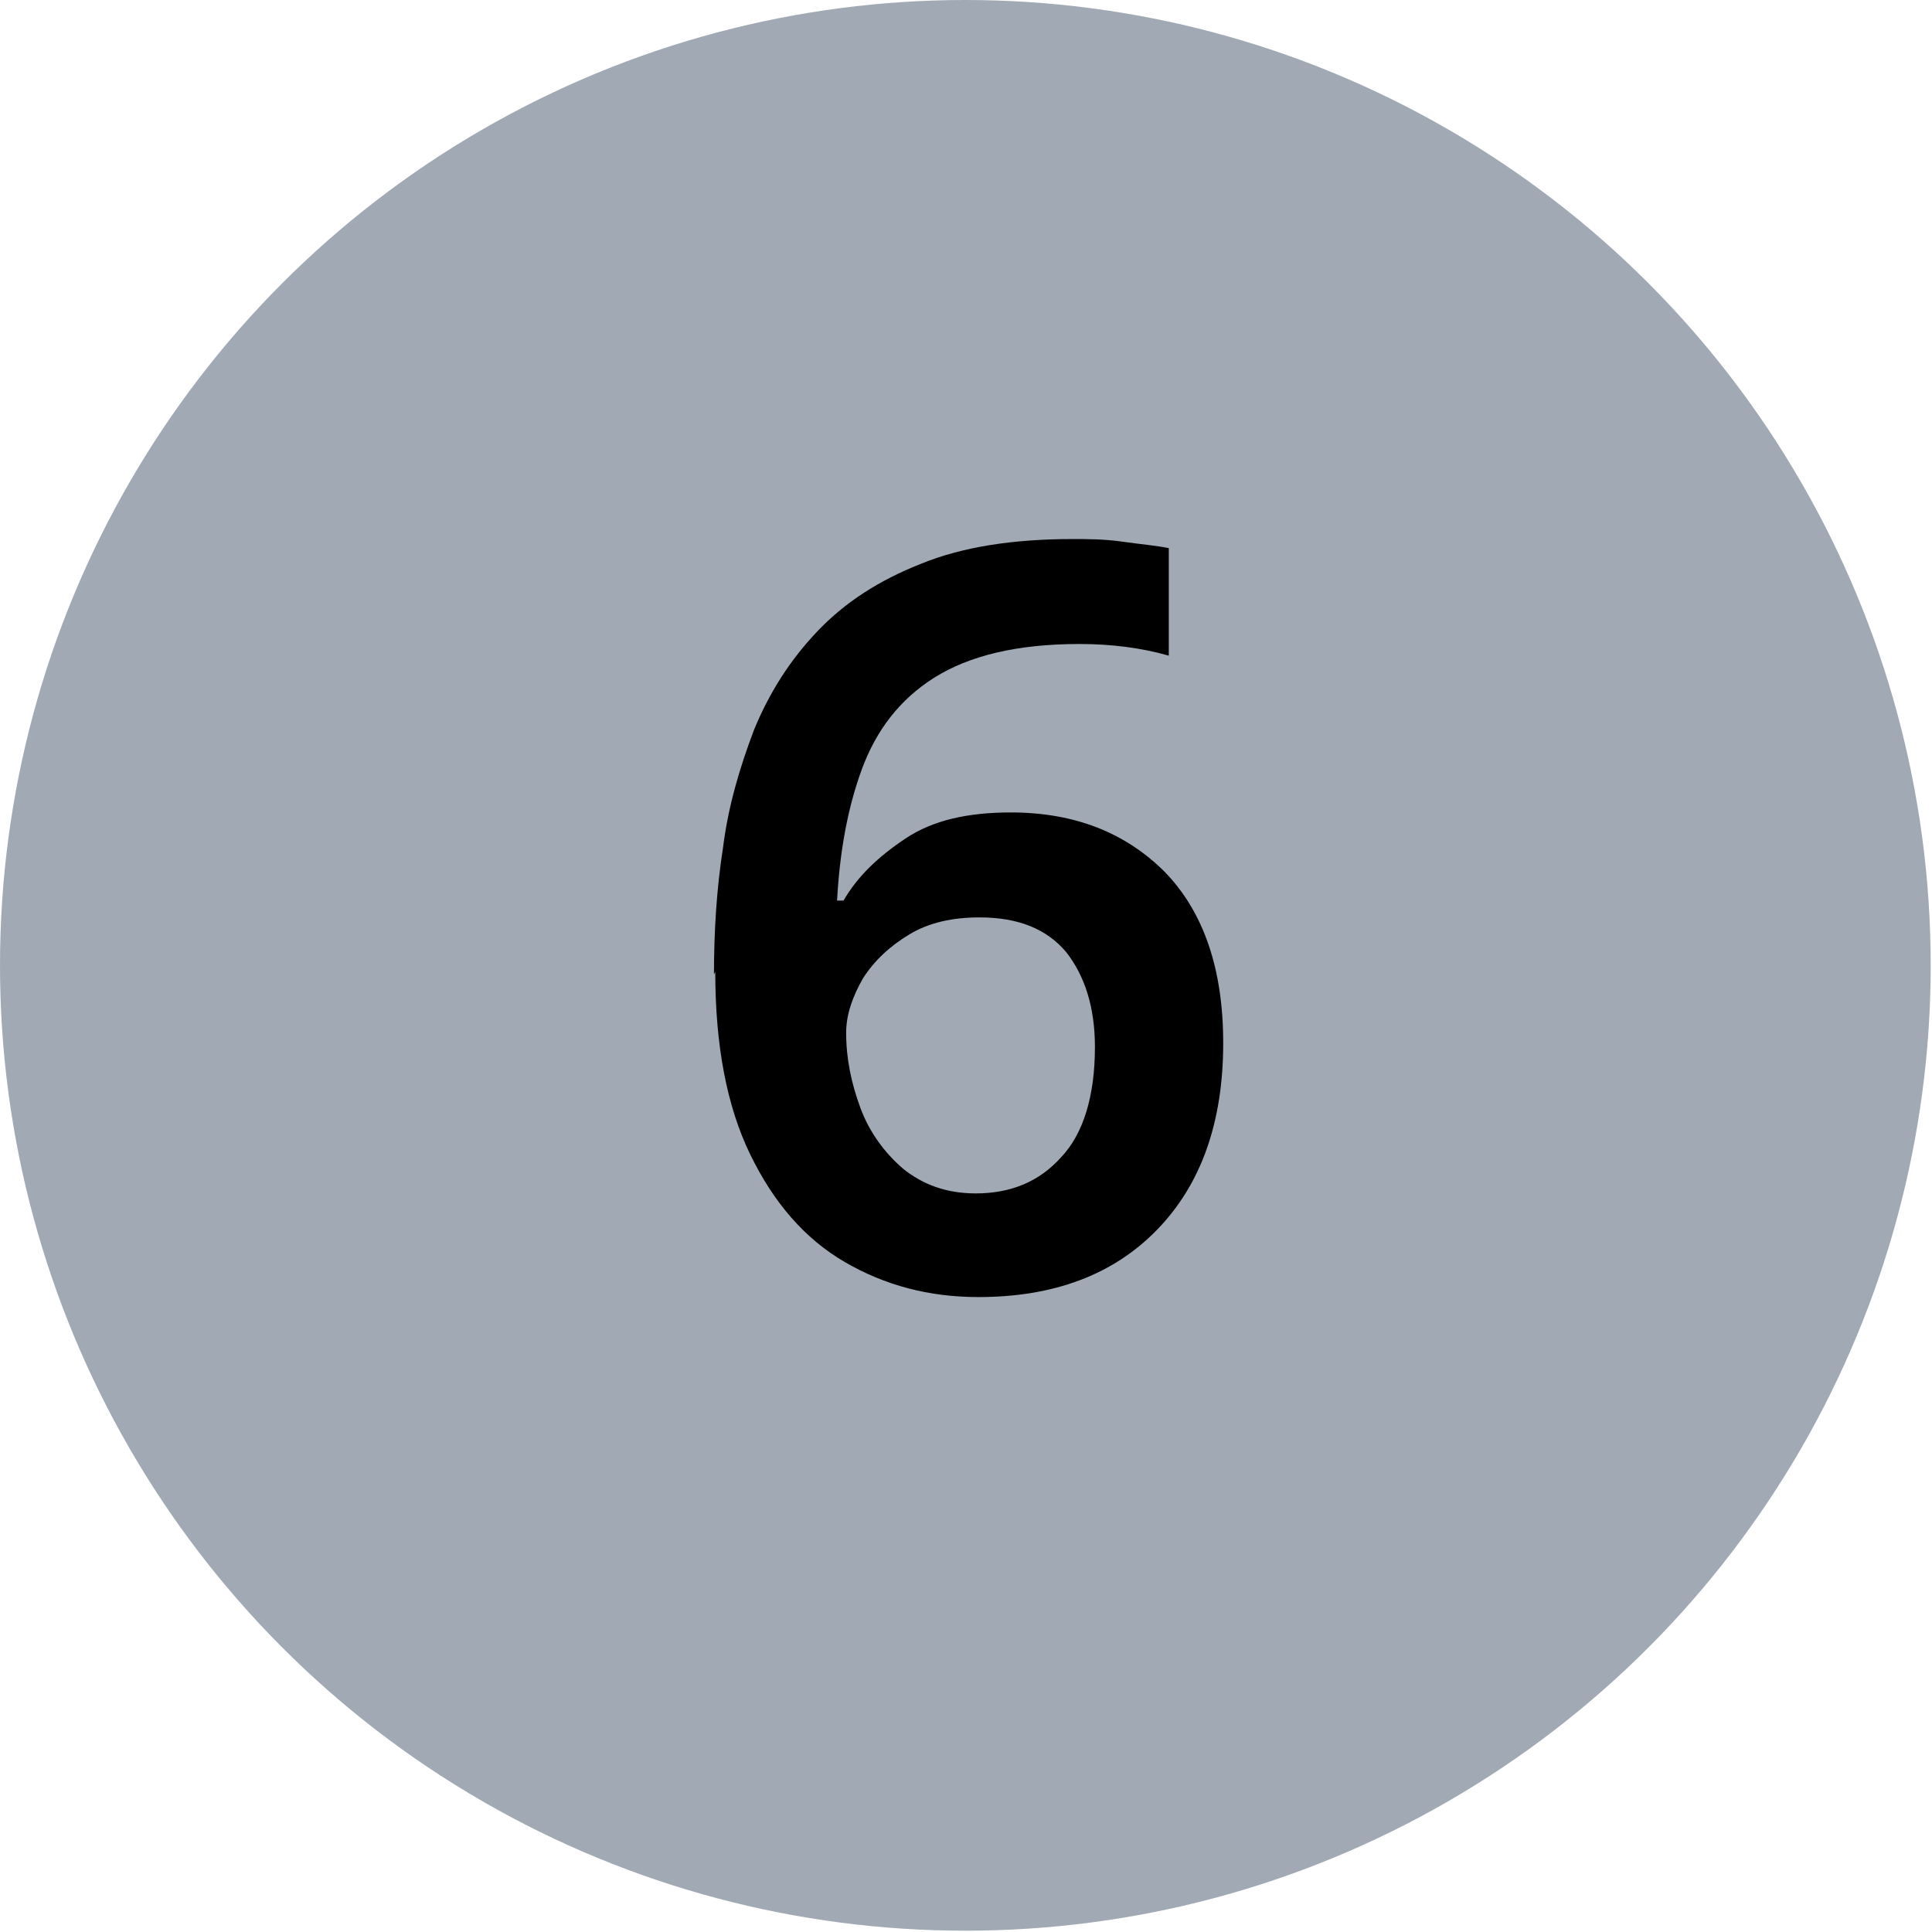 <?xml version="1.0" encoding="UTF-8"?><svg id="Group_8423" xmlns="http://www.w3.org/2000/svg" width="14.91" height="14.91" viewBox="0 0 14.91 14.91"><defs><style>.cls-1{fill:#a1a9b4;}.cls-1,.cls-2{stroke-width:0px;}.cls-3{isolation:isolate;}</style></defs><circle id="Ellipse_13" class="cls-1" cx="7.45" cy="7.45" r="7.45"/><g id="_6" class="cls-3"><g class="cls-3"><path class="cls-2" d="m5.51,7.52c0-.33.02-.66.07-.98.04-.32.13-.62.24-.91.12-.29.28-.54.49-.76.21-.22.47-.39.8-.52.32-.13.71-.19,1.17-.19.11,0,.24,0,.38.02s.26.03.36.05v.83c-.21-.06-.44-.09-.69-.09-.48,0-.85.09-1.12.26-.27.17-.45.41-.56.71-.11.3-.17.64-.19,1.01h.05c.11-.19.27-.34.48-.48s.48-.2.81-.2c.5,0,.89.16,1.19.46.3.31.45.75.45,1.32,0,.61-.17,1.09-.51,1.44-.34.35-.8.52-1.38.52-.38,0-.72-.09-1.03-.27-.31-.18-.55-.46-.73-.83-.18-.37-.27-.84-.27-1.41Zm2.02,1.69c.27,0,.49-.09.66-.28.17-.18.26-.47.26-.85,0-.31-.08-.55-.22-.73-.15-.18-.37-.27-.67-.27-.21,0-.39.04-.54.13-.15.09-.27.2-.36.34-.08.14-.13.28-.13.42,0,.2.04.39.11.58.07.19.19.35.33.47.15.12.33.19.56.19Z"/></g></g></svg>